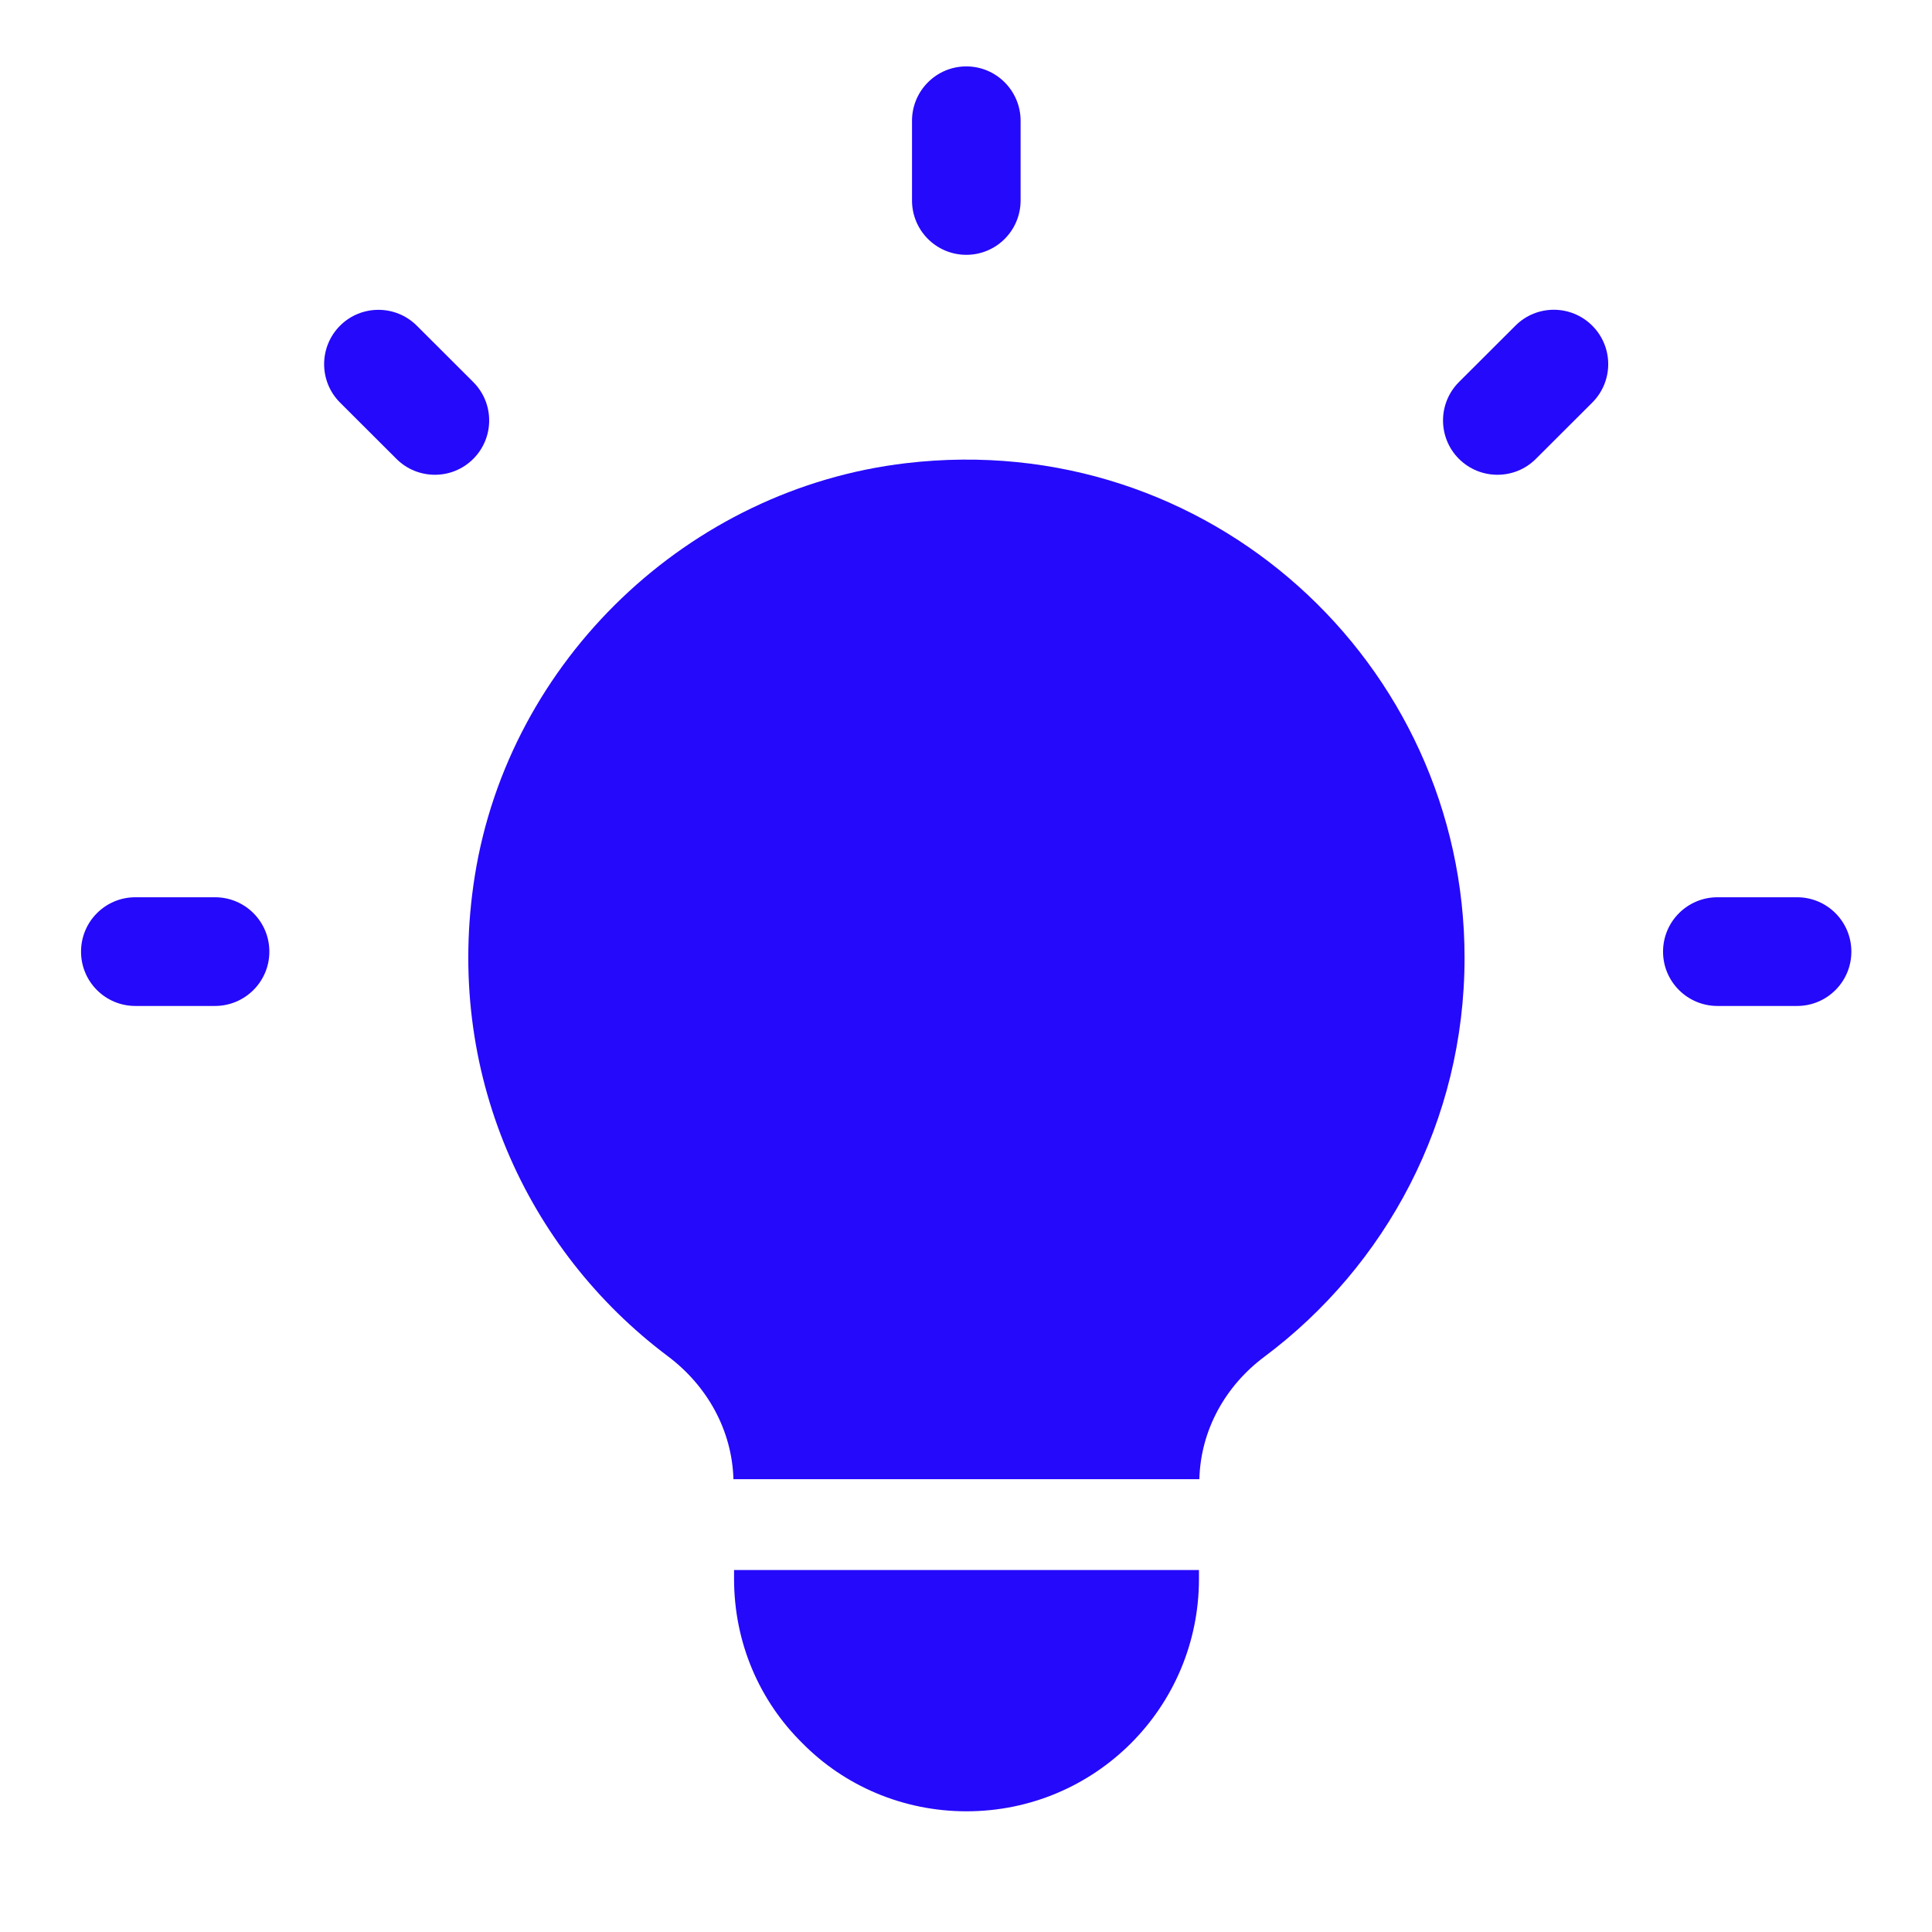 <svg xmlns="http://www.w3.org/2000/svg" width="19" height="19" viewBox="0 0 19 19" fill="none">
      <path d="M9.503 2.506C9.798 2.506 10.037 2.267 10.037 1.971V1.188C10.037 0.893 9.798 0.653 9.503 0.653C9.208 0.653 8.969 0.893 8.969 1.188V1.971C8.969 2.267 9.208 2.506 9.503 2.506Z" fill="#2509FA"></path>
      <path d="M2.115 8.824H1.331C1.036 8.824 0.797 9.063 0.797 9.359C0.797 9.654 1.036 9.893 1.331 9.893H2.114C2.409 9.893 2.649 9.654 2.649 9.359C2.649 9.063 2.41 8.824 2.115 8.824Z" fill="#2509FA"></path>
      <path d="M17.673 8.824H16.89C16.595 8.824 16.355 9.063 16.355 9.359C16.355 9.654 16.595 9.893 16.89 9.893H17.673C17.968 9.893 18.207 9.654 18.207 9.359C18.207 9.063 17.968 8.824 17.673 8.824Z" fill="#2509FA"></path>
      <path d="M14.903 3.203L14.348 3.757C14.139 3.966 14.139 4.304 14.348 4.513C14.453 4.617 14.589 4.669 14.726 4.669C14.864 4.669 15 4.617 15.104 4.513L15.659 3.959C15.868 3.75 15.868 3.412 15.659 3.203C15.45 2.994 15.111 2.994 14.903 3.203Z" fill="#2509FA"></path>
      <path d="M4.654 4.513C4.863 4.304 4.863 3.966 4.654 3.757L4.099 3.203C3.891 2.995 3.552 2.995 3.344 3.203C3.136 3.412 3.135 3.75 3.344 3.959L3.899 4.513C4.003 4.617 4.14 4.669 4.277 4.669C4.414 4.669 4.55 4.617 4.654 4.513Z" fill="#2509FA"></path>
      <path d="M8.911 4.555C6.773 4.806 5.007 6.49 4.669 8.616C4.364 10.541 5.181 12.297 6.567 13.337C6.955 13.628 7.199 14.065 7.213 14.547H11.795C11.807 14.068 12.048 13.631 12.434 13.343C13.629 12.45 14.403 11.025 14.403 9.419C14.403 6.517 11.882 4.205 8.911 4.555Z" fill="#2509FA"></path>
      <path d="M7.219 15.44V15.527C7.219 16.162 7.474 16.732 7.89 17.142C8.299 17.558 8.875 17.813 9.505 17.813C10.769 17.813 11.791 16.792 11.791 15.527V15.44H7.219Z" fill="#2509FA"></path>
    </svg>
